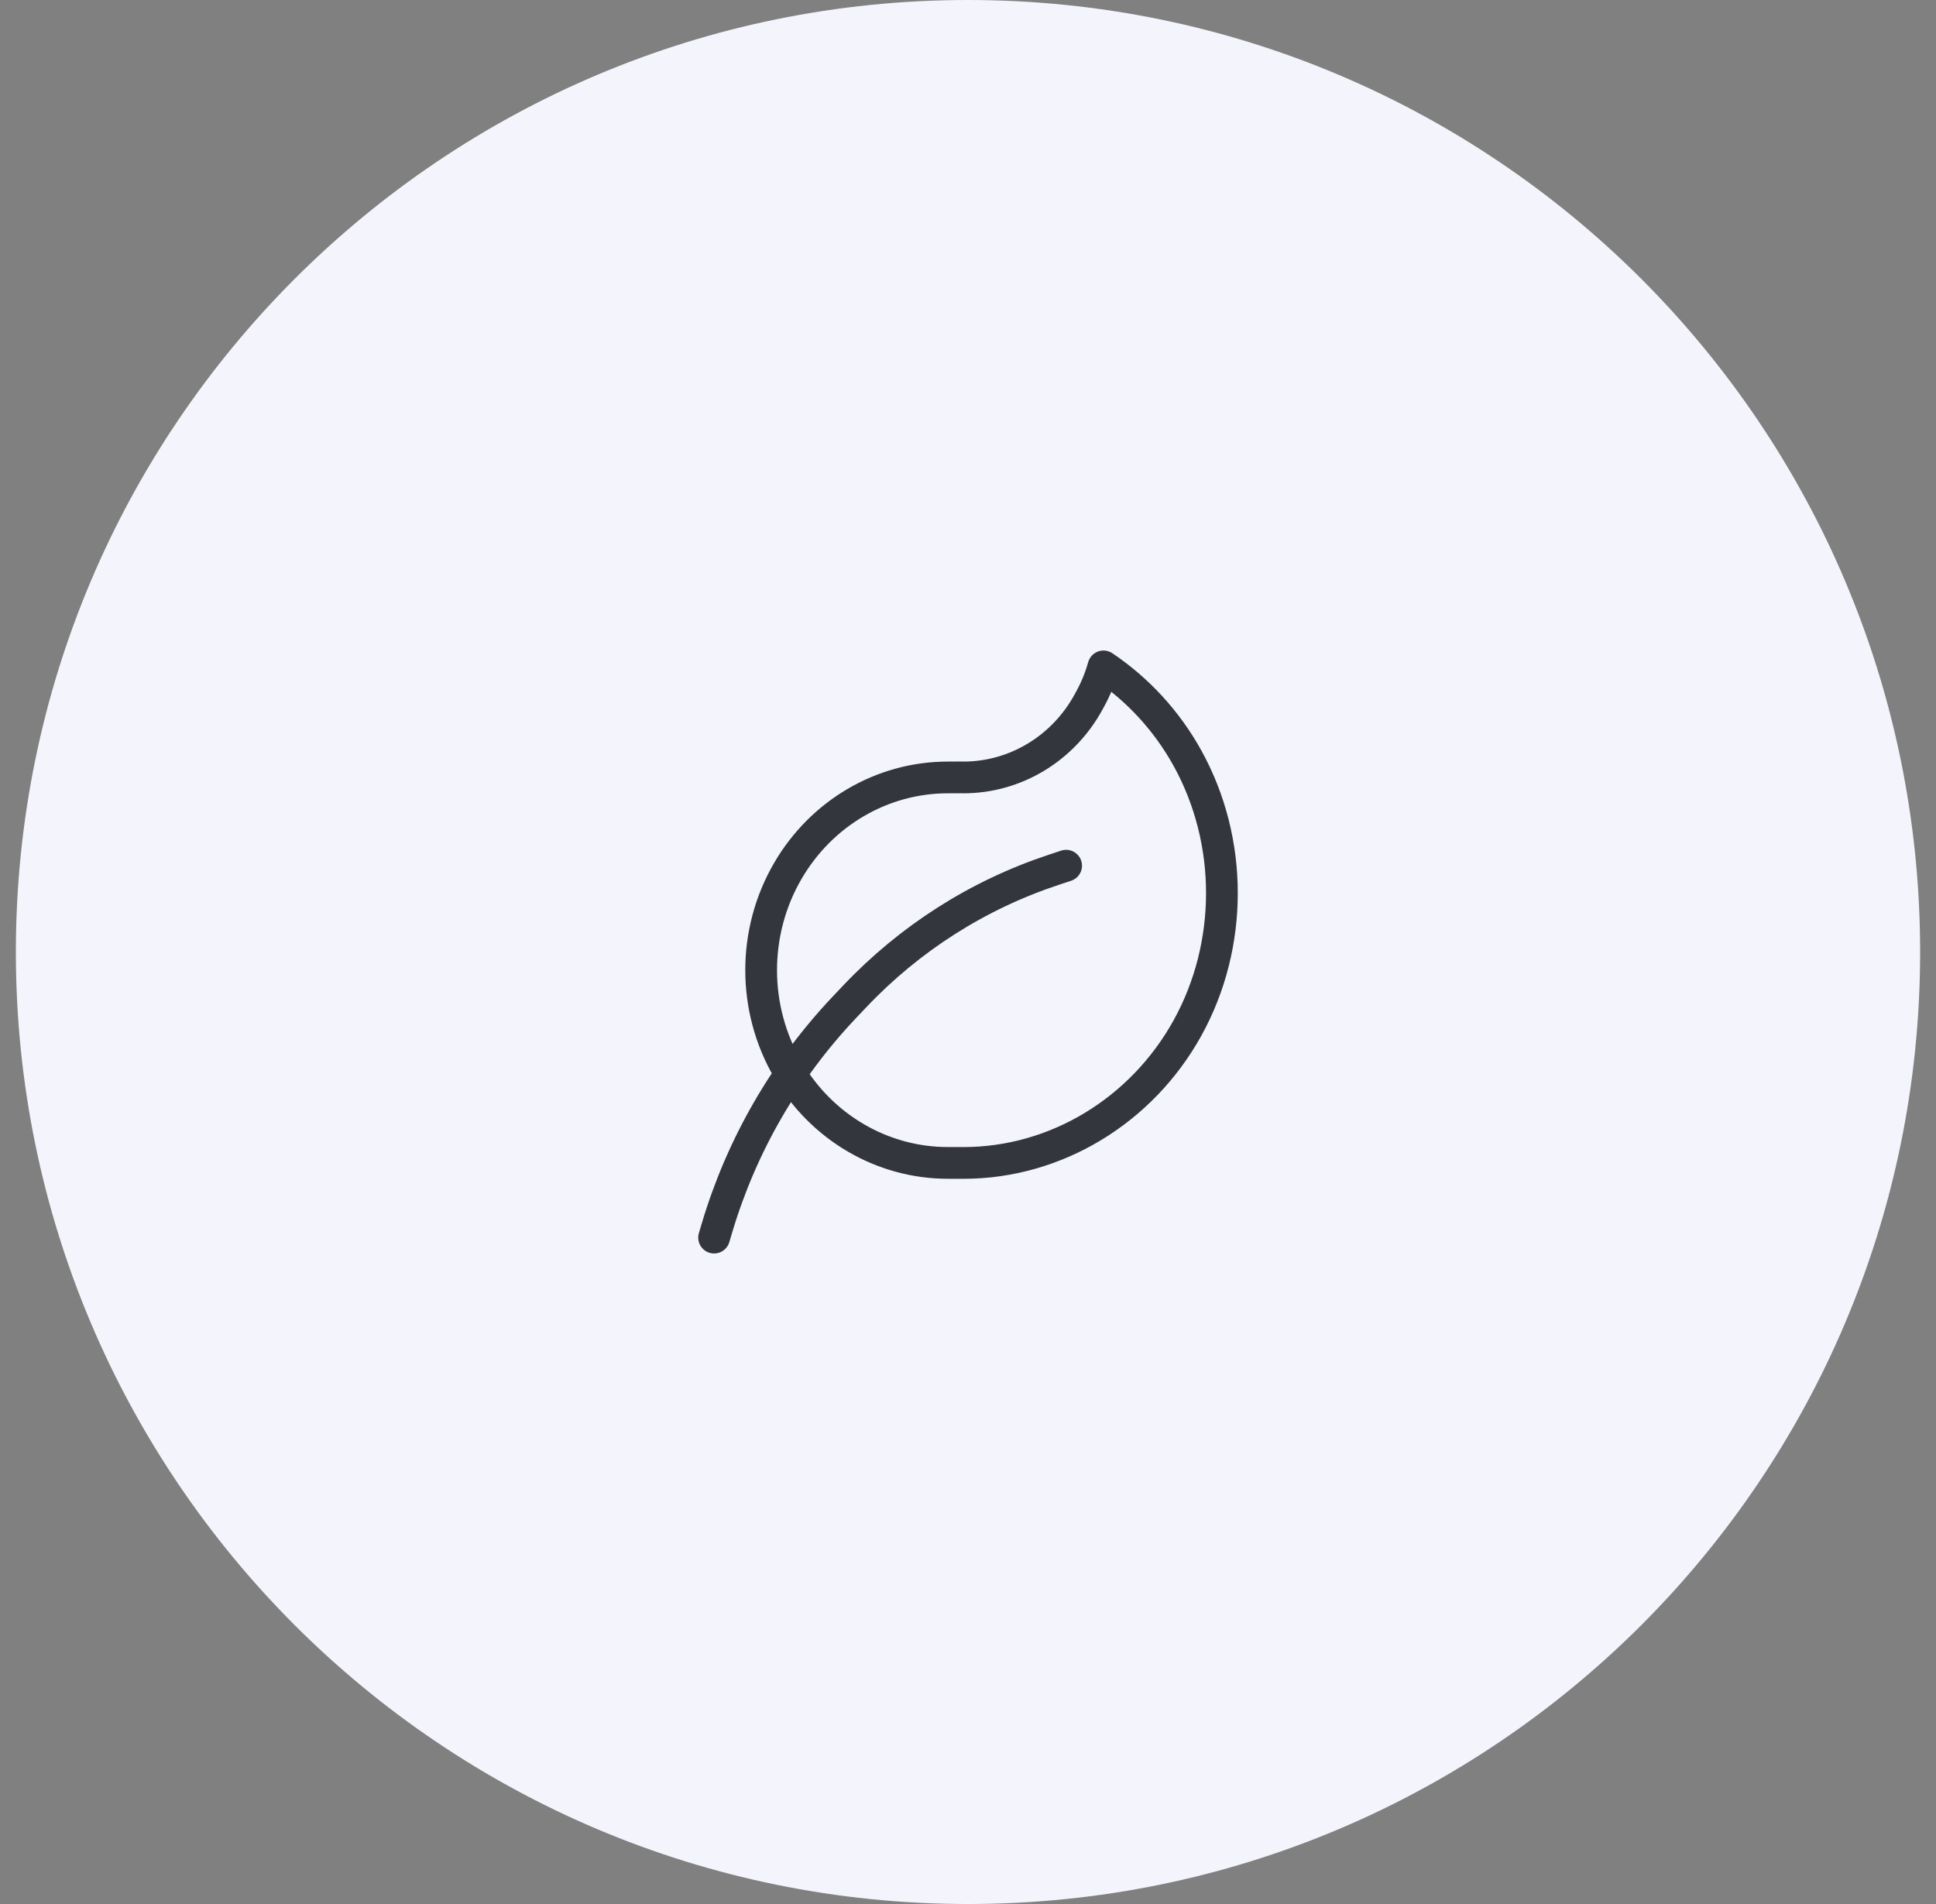 <svg width="61" height="60" viewBox="0 0 61 60" fill="none" xmlns="http://www.w3.org/2000/svg">
<rect x="0" y="0" width="61" height="60" fill="#808080" stroke="none"/>
<path d="M0.5 30C0.5 13.431 13.931 0 30.5 0C47.069 0 60.5 13.431 60.5 30C60.5 46.569 47.069 60 30.5 60C13.931 60 0.5 46.569 0.5 30Z" fill="#F4F4FC"/>
<path d="M22.5 39L22.59 38.698C23.362 36.1 24.737 33.718 26.599 31.749L26.928 31.402C28.662 29.569 30.818 28.197 33.2 27.41L33.592 27.28M30.296 36.646C30.316 36.647 30.337 36.647 30.357 36.647C33.267 36.647 35.971 35.004 37.415 32.395C38.862 29.781 38.862 26.506 37.415 23.892C36.76 22.708 35.845 21.723 34.769 21C34.67 21.352 34.531 21.695 34.353 22.022L34.301 22.117C33.5 23.588 31.992 24.499 30.357 24.499C30.303 24.499 30.248 24.498 30.194 24.496V24.499H29.864C27.799 24.499 25.884 25.618 24.821 27.448C23.703 29.371 23.703 31.774 24.821 33.698C25.884 35.527 27.799 36.646 29.864 36.646H30.262C30.273 36.646 30.285 36.646 30.296 36.646Z" stroke="#33363D" stroke-linecap="round" stroke-linejoin="round"/>
</svg>
